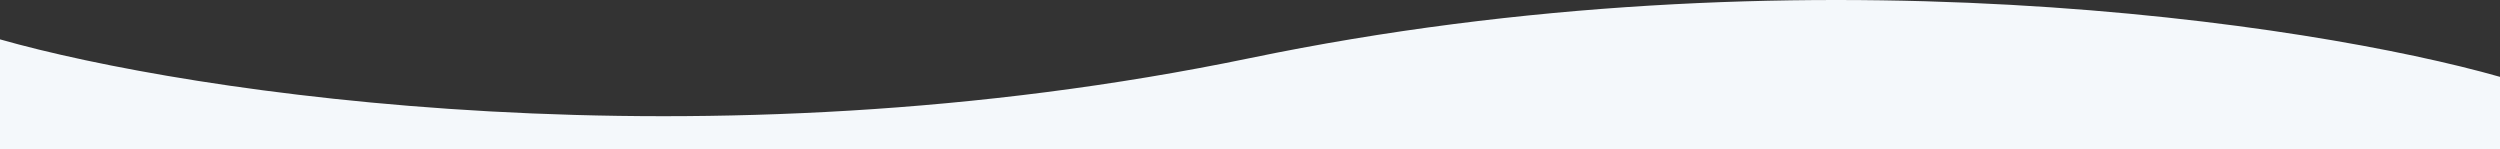 <svg id="Layer_1" data-name="Layer 1" xmlns="http://www.w3.org/2000/svg" viewBox="0 0 3000 178.81"><rect x="0" y="0" width="3000" height="178.81" fill="#333333" stroke="none"/><defs><style>.cls-1{fill:#f4f8fb;}</style></defs><path class="cls-1" d="M1500,69.72c657.83-136.28,1274.1-41.78,1500,22.5v86.59H0V47.22C225.9,111.51,842.16,206,1500,69.72Z" transform="translate(0 0)"/></svg>